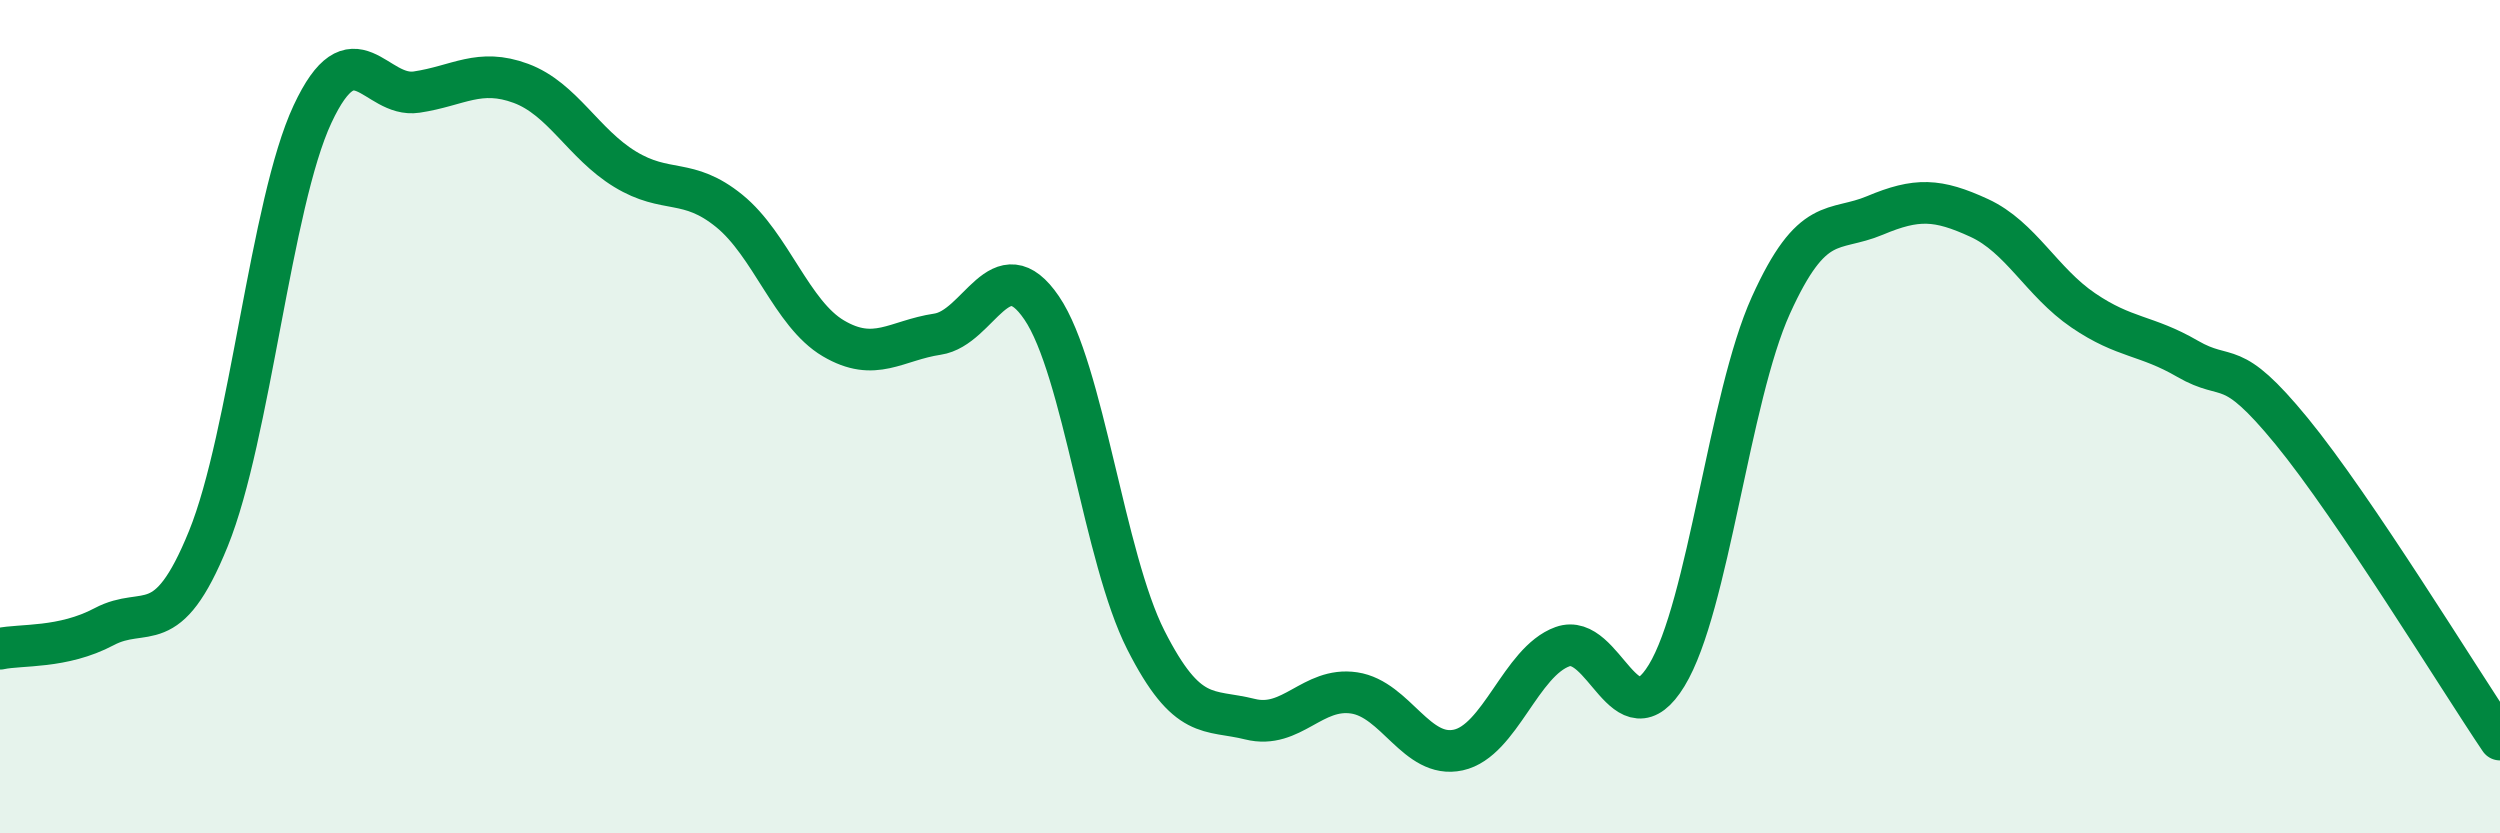 
    <svg width="60" height="20" viewBox="0 0 60 20" xmlns="http://www.w3.org/2000/svg">
      <path
        d="M 0,15.57 C 0.5,15.46 1.5,15.57 2.5,15.04 C 3.5,14.51 4,15.39 5,12.93 C 6,10.47 6.5,4.88 7.5,2.74 C 8.5,0.6 9,2.36 10,2.21 C 11,2.06 11.5,1.63 12.5,2 C 13.5,2.37 14,3.45 15,4.06 C 16,4.67 16.5,4.25 17.5,5.06 C 18.5,5.87 19,7.53 20,8.12 C 21,8.71 21.5,8.17 22.5,8.02 C 23.5,7.87 24,5.92 25,7.39 C 26,8.86 26.5,13.39 27.5,15.36 C 28.5,17.33 29,17.01 30,17.26 C 31,17.51 31.5,16.48 32.5,16.63 C 33.5,16.78 34,18.22 35,18 C 36,17.78 36.5,15.88 37.5,15.52 C 38.5,15.16 39,17.85 40,16.21 C 41,14.57 41.5,9.54 42.5,7.33 C 43.5,5.12 44,5.59 45,5.17 C 46,4.75 46.5,4.77 47.5,5.23 C 48.5,5.69 49,6.77 50,7.45 C 51,8.13 51.5,8.03 52.5,8.61 C 53.5,9.19 53.5,8.52 55,10.35 C 56.5,12.18 59,16.27 60,17.75L60 20L0 20Z"
        fill="#008740"
        opacity="0.1"
        stroke-linecap="round"
        stroke-linejoin="round"
      />
      <path
        d="M 0,15.57 C 0.5,15.46 1.5,15.57 2.5,15.04 C 3.5,14.51 4,15.39 5,12.93 C 6,10.47 6.5,4.88 7.5,2.74 C 8.5,0.6 9,2.36 10,2.21 C 11,2.06 11.5,1.63 12.5,2 C 13.5,2.37 14,3.45 15,4.06 C 16,4.67 16.5,4.25 17.5,5.06 C 18.5,5.87 19,7.53 20,8.12 C 21,8.71 21.5,8.17 22.5,8.02 C 23.5,7.87 24,5.92 25,7.39 C 26,8.86 26.5,13.39 27.5,15.36 C 28.5,17.33 29,17.01 30,17.26 C 31,17.51 31.5,16.48 32.5,16.63 C 33.5,16.78 34,18.22 35,18 C 36,17.78 36.5,15.88 37.5,15.52 C 38.5,15.16 39,17.85 40,16.21 C 41,14.57 41.5,9.54 42.5,7.33 C 43.5,5.12 44,5.59 45,5.17 C 46,4.75 46.5,4.77 47.5,5.23 C 48.5,5.69 49,6.77 50,7.45 C 51,8.13 51.5,8.03 52.5,8.61 C 53.5,9.19 53.5,8.52 55,10.35 C 56.5,12.18 59,16.27 60,17.75"
        stroke="#008740"
        stroke-width="1"
        fill="none"
        stroke-linecap="round"
        stroke-linejoin="round"
      />
    </svg>
  